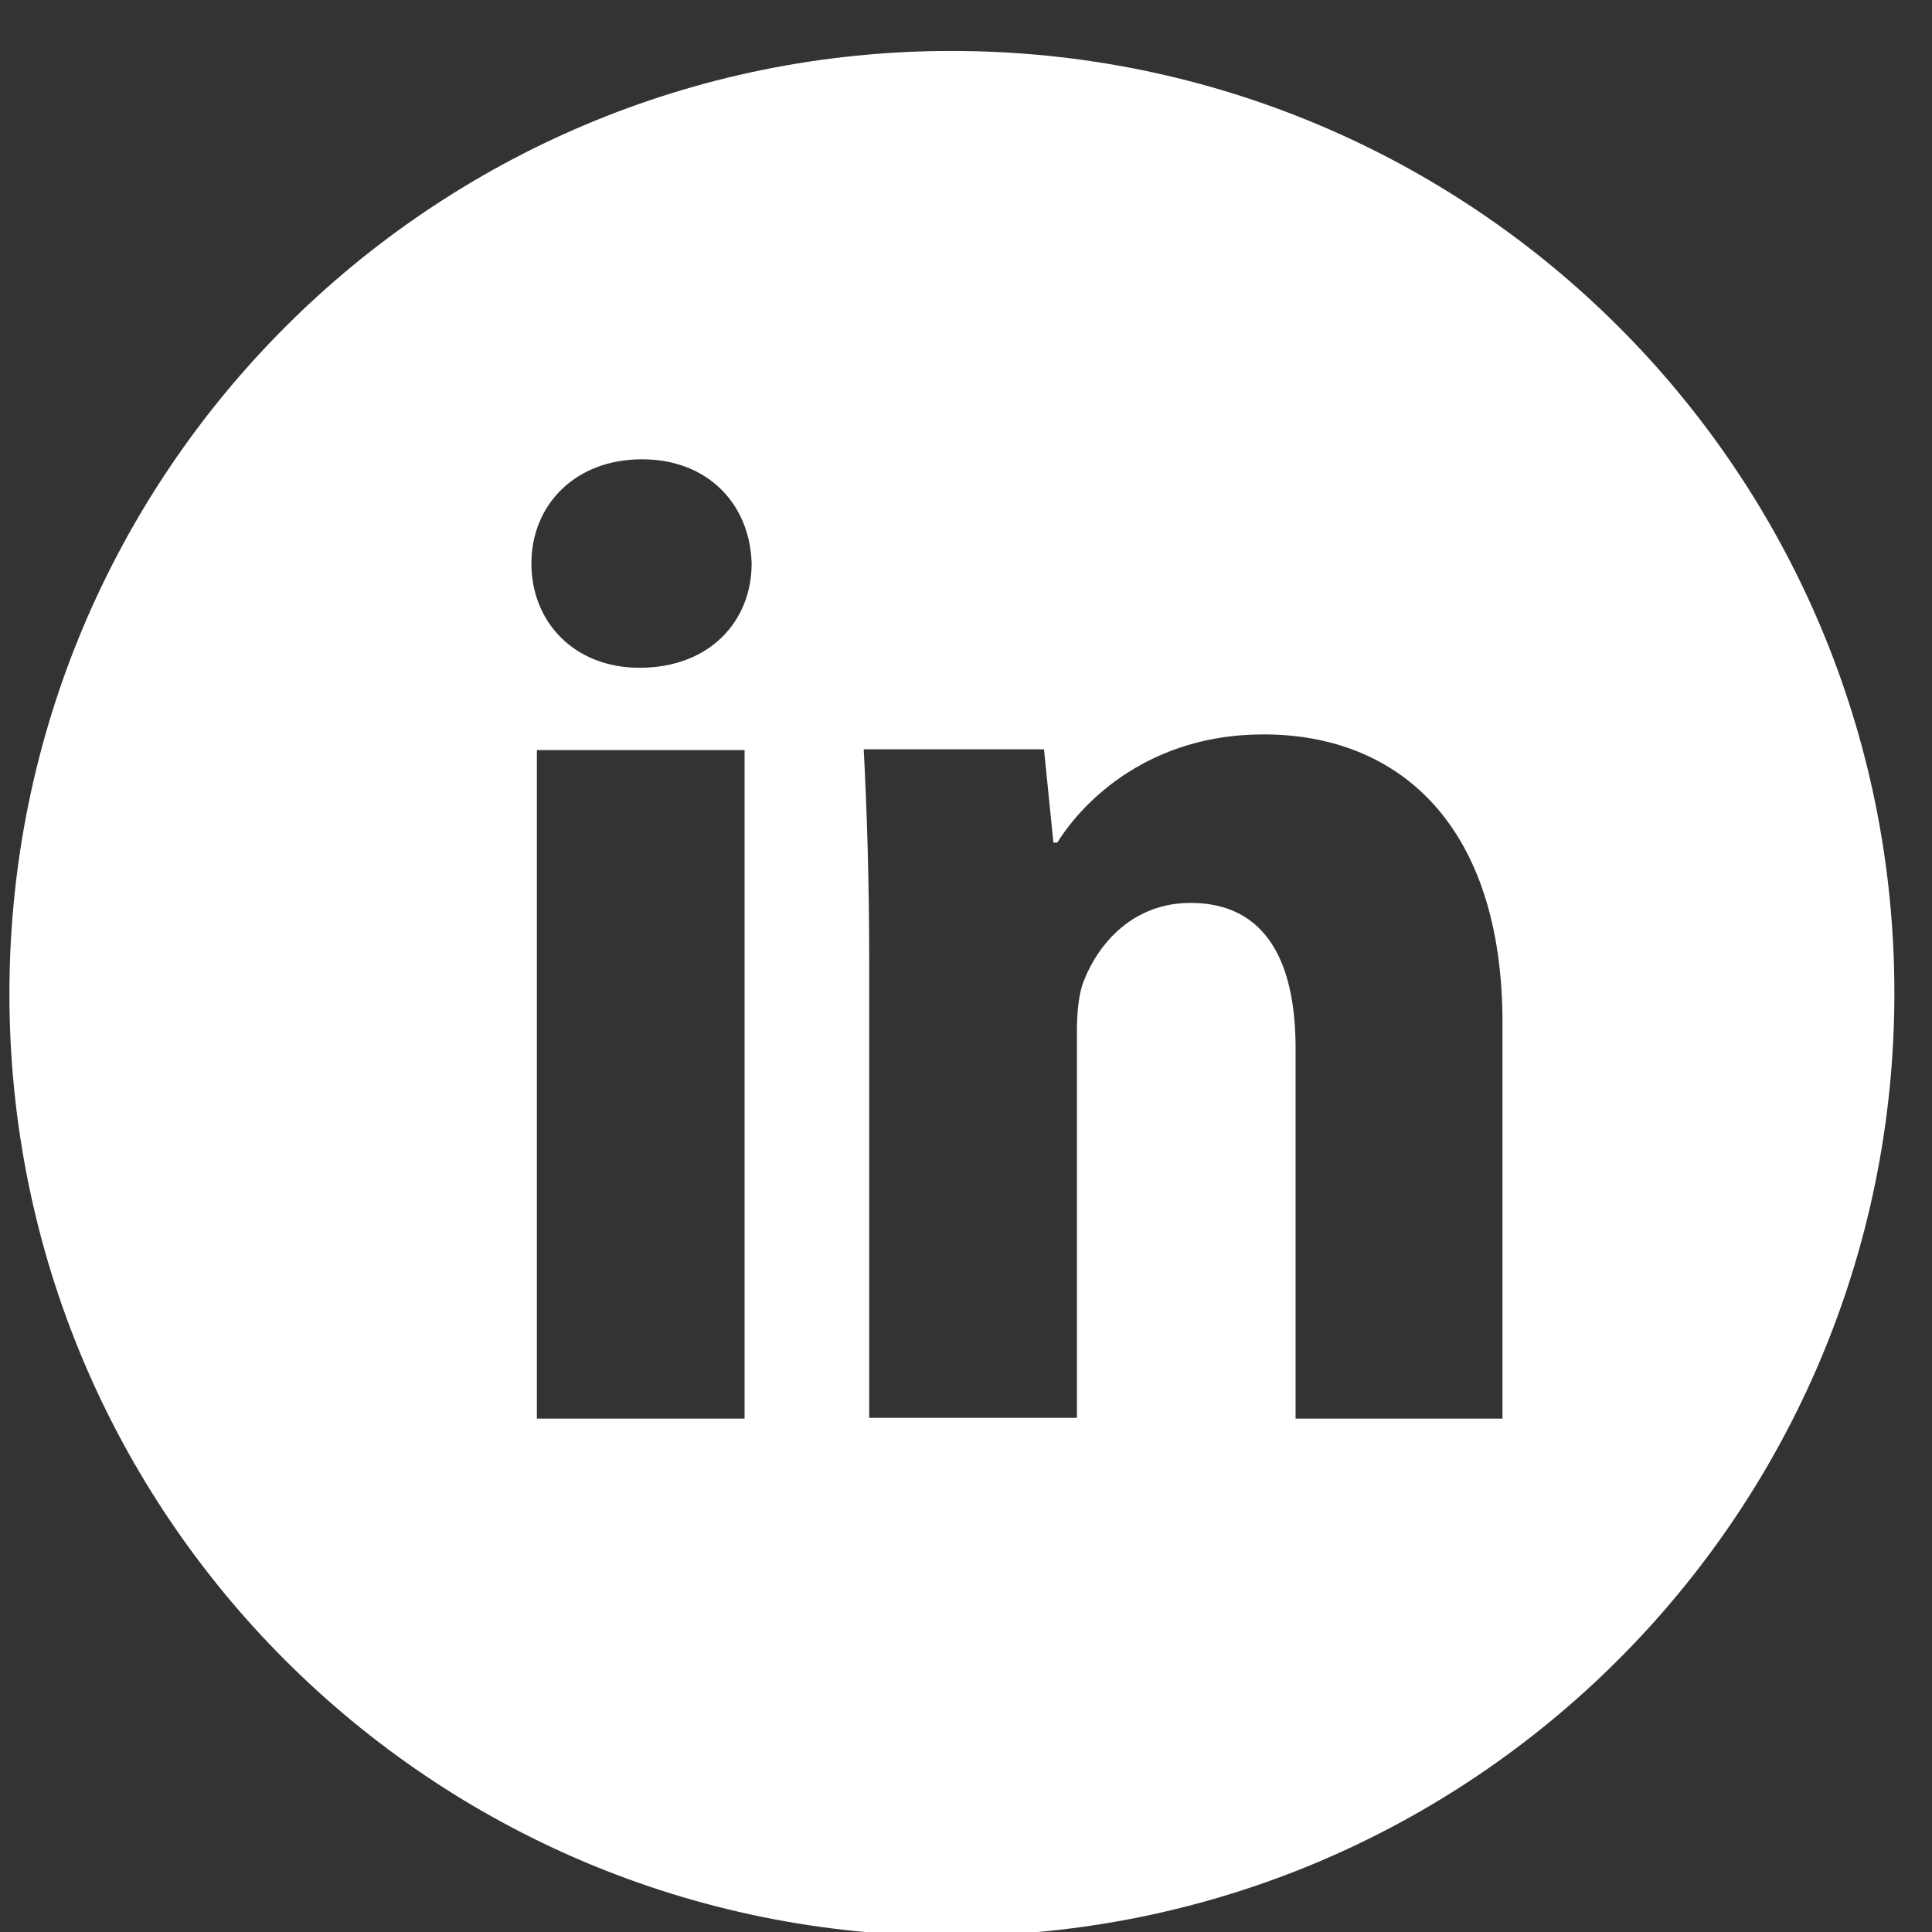<?xml version="1.0" encoding="UTF-8"?>
<!-- Generator: Adobe Illustrator 24.1.0, SVG Export Plug-In . SVG Version: 6.00 Build 0)  -->
<svg xmlns="http://www.w3.org/2000/svg" xmlns:xlink="http://www.w3.org/1999/xlink" version="1.1" id="Ebene_1" x="0px" y="0px" viewBox="0 0 24.65 24.65" style="enable-background:new 0 0 24.65 24.65;" xml:space="preserve">
<rect x="0" y="0" width="24.65" height="24.65" fill="#333333" stroke="none"/>
<style type="text/css">
	.st0{fill:#FFFFFF;}
</style>
<path class="st0" d="M12.14,0.65C5.5,0.65,0.12,6.03,0.12,12.68S5.5,24.7,12.14,24.7s12.03-5.38,12.03-12.03S18.79,0.65,12.14,0.65z   M9.5,18.1H6.85V9.57H9.5V18.1z M8.16,8.52c-0.84,0-1.38-0.59-1.38-1.33c0-0.75,0.56-1.33,1.41-1.33s1.38,0.58,1.4,1.33  C9.59,7.93,9.05,8.52,8.16,8.52z M19.18,18.1h-2.65v-4.73c0-1.1-0.38-1.85-1.34-1.85c-0.73,0-1.17,0.51-1.36,0.99  c-0.07,0.17-0.09,0.42-0.09,0.66v4.92h-2.65v-5.81c0-1.06-0.03-1.95-0.07-2.72h2.3l0.12,1.19h0.05c0.35-0.56,1.2-1.38,2.63-1.38  c1.74,0,3.05,1.17,3.05,3.68V18.1z"></path>
</svg>

